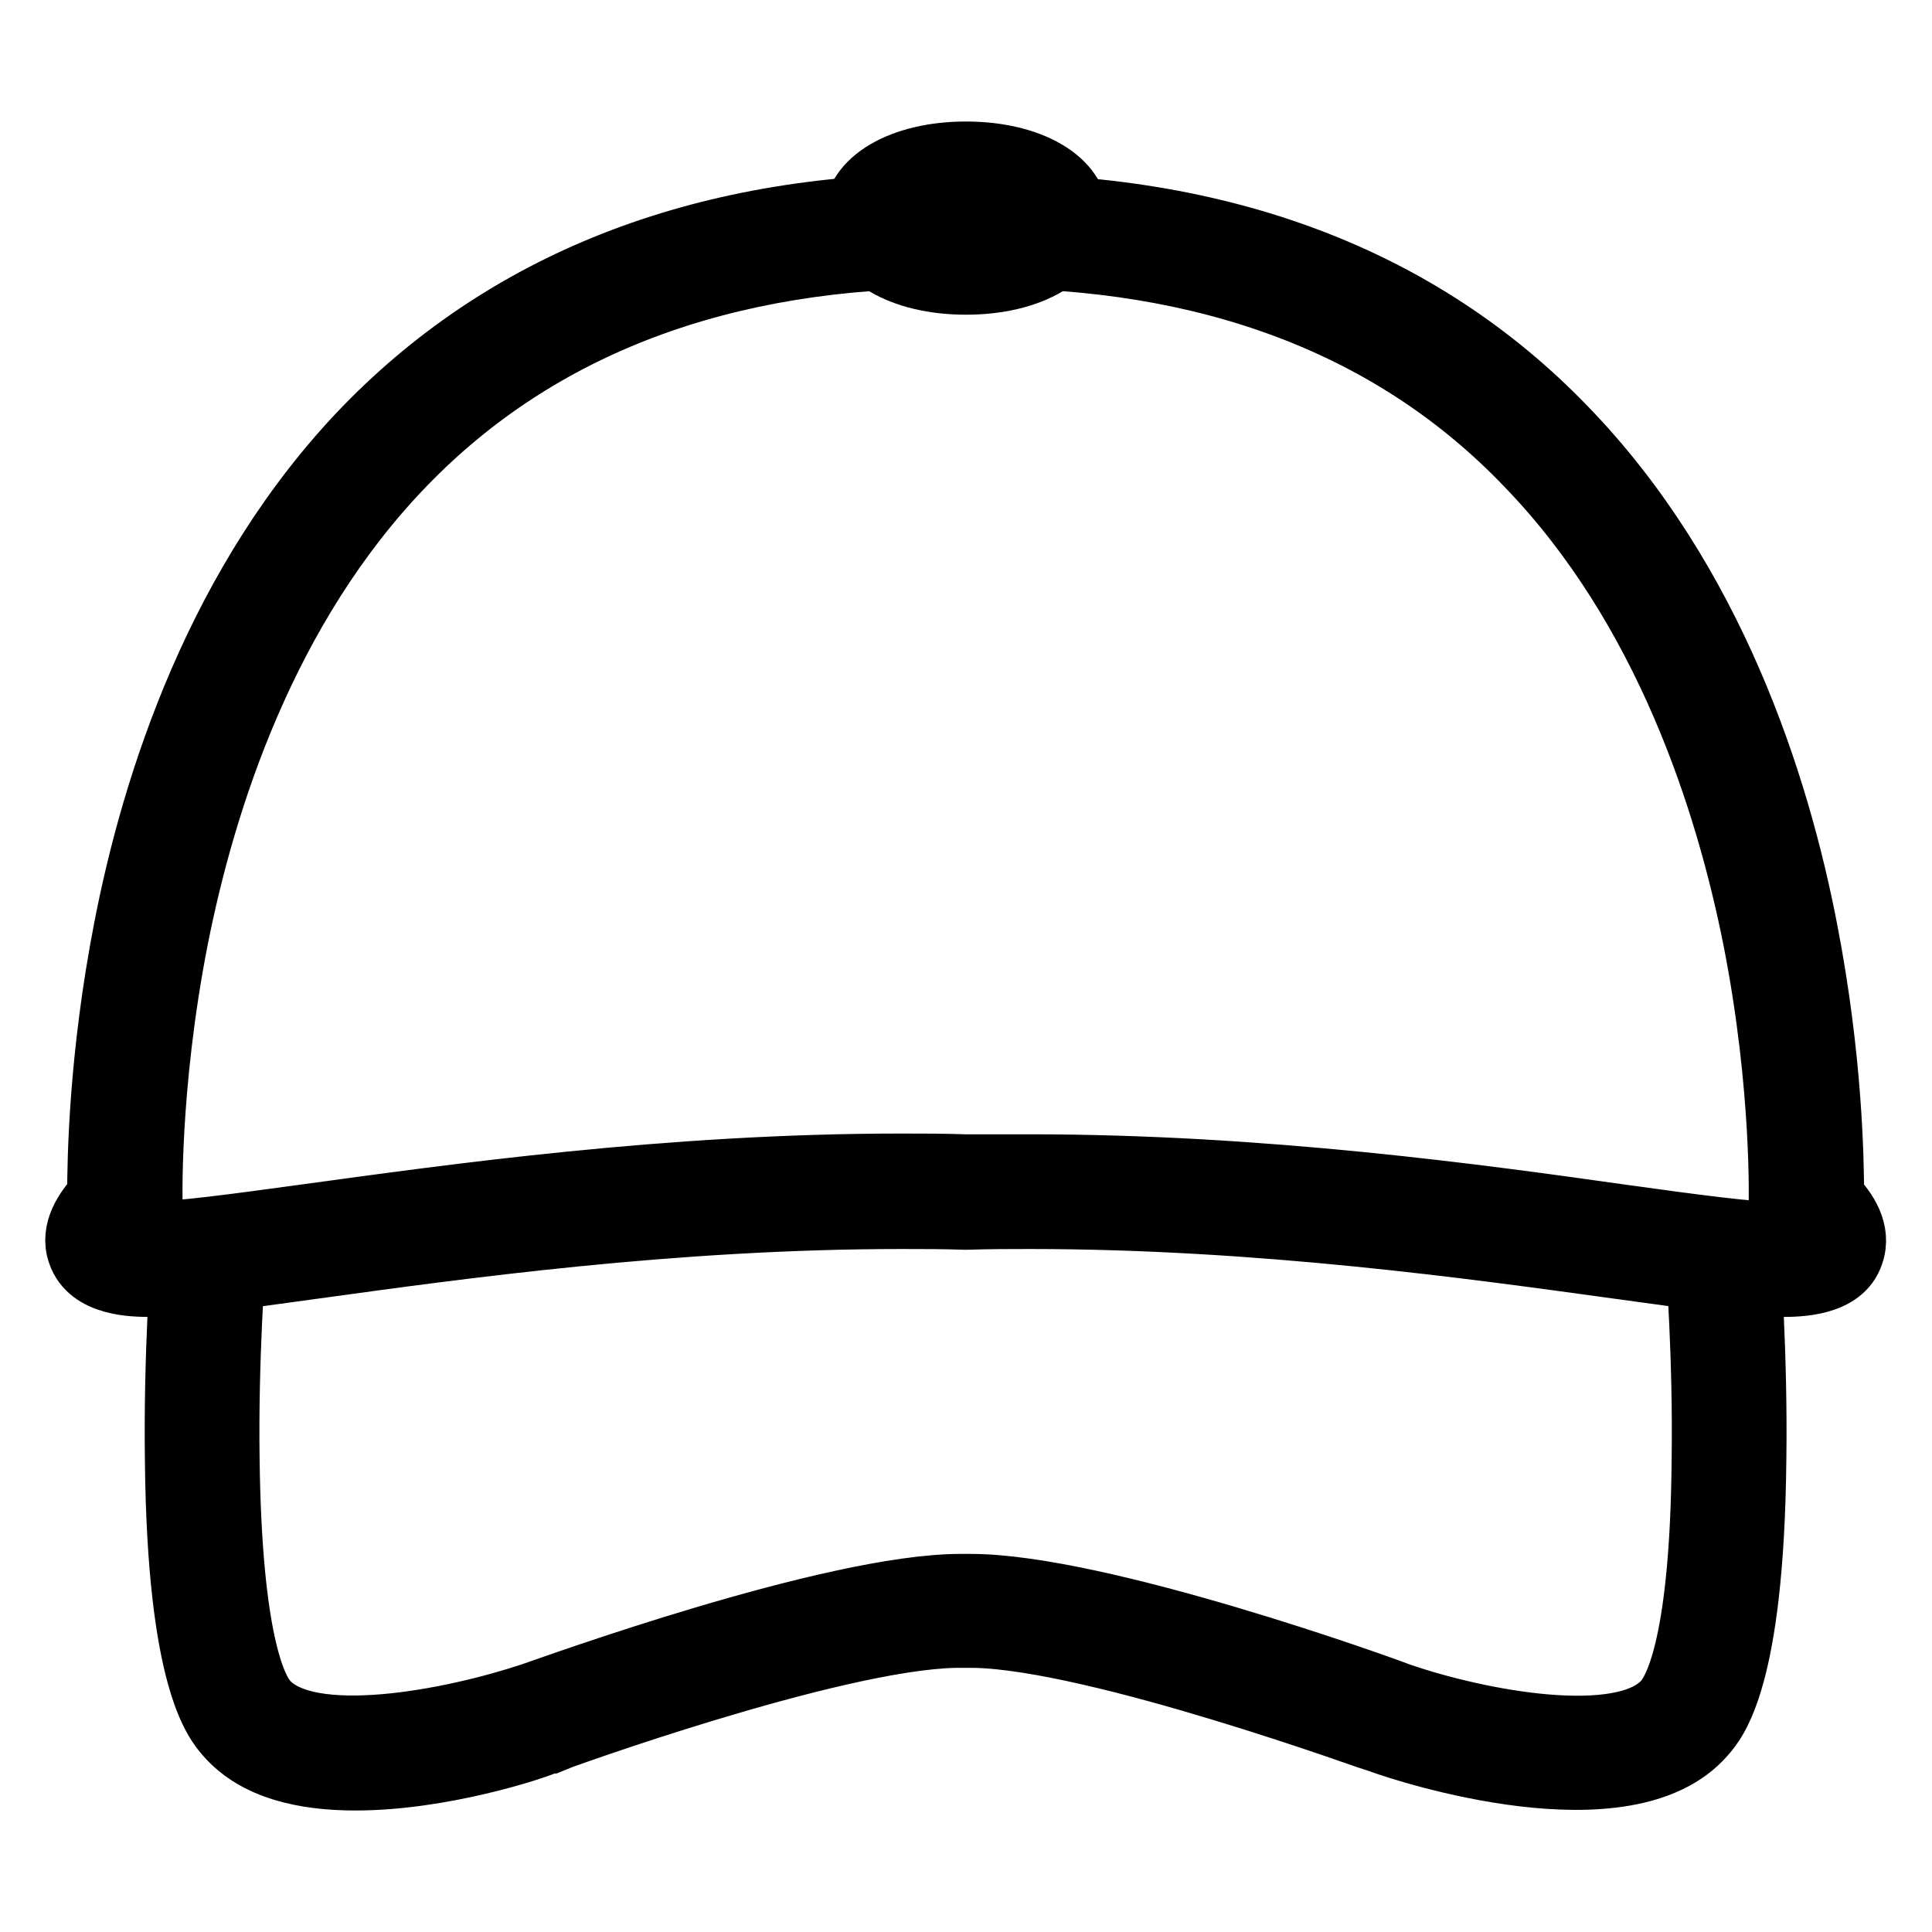 <?xml version="1.0" encoding="utf-8"?>
<!-- Svg Vector Icons : http://www.onlinewebfonts.com/icon -->
<!DOCTYPE svg PUBLIC "-//W3C//DTD SVG 1.1//EN" "http://www.w3.org/Graphics/SVG/1.1/DTD/svg11.dtd">
<svg version="1.1" xmlns="http://www.w3.org/2000/svg" xmlns:xlink="http://www.w3.org/1999/xlink" x="0px" y="0px" viewBox="0 0 256 256" enable-background="new 0 0 256 256" xml:space="preserve">
<g> <path stroke-width="8" fill-opacity="0" stroke="#000000"  d="M236,170.5c-4.3,0-11.6-1-21.7-2.4c-18.9-2.6-47.3-6.6-77.8-6.6c-2.7,0-5.5,0-8.4,0.1h-0.2 c-2.9-0.1-5.8-0.1-8.4-0.1c-30.4,0-58.9,4-77.8,6.6c-10.1,1.4-17.4,2.4-21.7,2.4c-2.2,0-8.2,0-9.7-4.4c-1.1-3.1,1-6,2.6-7.7 c0-4.7,0.2-18.3,3.5-35.3c3.7-19.2,12.3-46.3,32-66.6C67.7,36.7,94,26.7,126.4,27c0.4,0,0.7,0,1,0h1.2c0.3,0,0.7,0,1,0 c32.4-0.2,58.7,9.7,77.9,29.6c19.7,20.3,28.3,47.4,32,66.6c3.3,17,3.5,30.6,3.5,35.3c1.7,1.7,3.7,4.6,2.6,7.7 C244.2,170.5,238.2,170.5,236,170.5z M136.5,154.3c30.9,0,59.7,4,78.8,6.7c9.4,1.3,16.9,2.3,20.7,2.3c0.6,0,1.1,0,1.5,0 c-0.1-0.1-0.3-0.2-0.4-0.3c-0.9-0.7-1.4-1.8-1.4-3c0-0.2,0.5-15.7-3.4-35.5c-3.6-18.1-11.7-43.8-30.1-62.8 C184.5,43.2,160,34,129.7,34.2c-0.3,0-0.6,0-0.9,0l-0.7,0h-0.1l-0.7,0c-0.3,0-0.6,0-0.9,0C96,34,71.5,43.2,53.7,61.6 c-18.4,19-26.5,44.6-30.1,62.8c-3.9,19.9-3.4,35.4-3.4,35.5c0,1.2-0.5,2.3-1.4,3c-0.1,0.1-0.3,0.2-0.4,0.3c0.4,0,0.9,0,1.5,0 c3.8,0,11.2-1,20.7-2.3c19.1-2.6,47.8-6.7,78.8-6.7c2.7,0,5.5,0,8.5,0.1C131,154.3,133.8,154.3,136.5,154.3L136.5,154.3z"/> <path stroke-width="8" fill-opacity="0" stroke="#000000"  d="M47.1,235.9c-6.8,0-13.2-1.4-17.1-5.8c-1.6-1.8-6.5-7.4-6.8-36.6C23,179.5,24,166.7,24,166.5 c0.2-2,1.9-3.5,3.9-3.3s3.5,1.9,3.3,3.9c0,0.1-1,12.7-0.8,26.3c0.3,23.9,3.6,30.3,5,31.9c5.4,6.2,24.3,2.6,35.1-1 c2.1-0.7,39.7-14.4,56.8-14.4c0.1,0,0.3,0,0.4,0h0.5c0.1,0,0.3,0,0.4,0c17.1,0,54.8,13.6,56.8,14.4c10.7,3.7,29.7,7.2,35.1,1 c1.4-1.6,4.8-8,5-31.9c0.2-13.6-0.8-26.2-0.8-26.3c-0.2-2,1.3-3.8,3.3-3.9c2-0.2,3.8,1.3,3.9,3.3l0,0c0,0.1,1,13,0.8,26.9 c-0.3,29.2-5.2,34.8-6.8,36.6c-10.3,11.8-39.6,2.2-42.9,1l-0.1,0c-0.4-0.1-37.6-13.7-53.8-14c-0.2,0-0.4,0-0.7,0h-1.1 c-0.2,0-0.4,0-0.7,0c-16.2,0.3-53.4,13.8-53.8,14l-0.1,0C70.8,231.9,58.5,235.9,47.1,235.9z"/> <path stroke-width="8" fill-opacity="0" stroke="#000000"  d="M116.7,28.9c0,2.9,5,5.2,11.3,5.2s11.3-2.3,11.3-5.2c0-2.9-5-5.2-11.3-5.2S116.7,26.1,116.7,28.9 L116.7,28.9z"/> <path stroke-width="8" fill-opacity="0" stroke="#000000"  d="M128,37.7c-8.6,0-14.9-3.7-14.9-8.8c0-5.1,6.3-8.8,14.9-8.8s14.9,3.7,14.9,8.8 C142.9,34,136.6,37.7,128,37.7z M120.9,28.9c1.1,0.7,3.5,1.5,7.1,1.5c3.7,0,6-0.9,7.1-1.5c-1.1-0.7-3.5-1.5-7.1-1.5 C124.3,27.4,122,28.3,120.9,28.9L120.9,28.9z"/></g>
</svg>